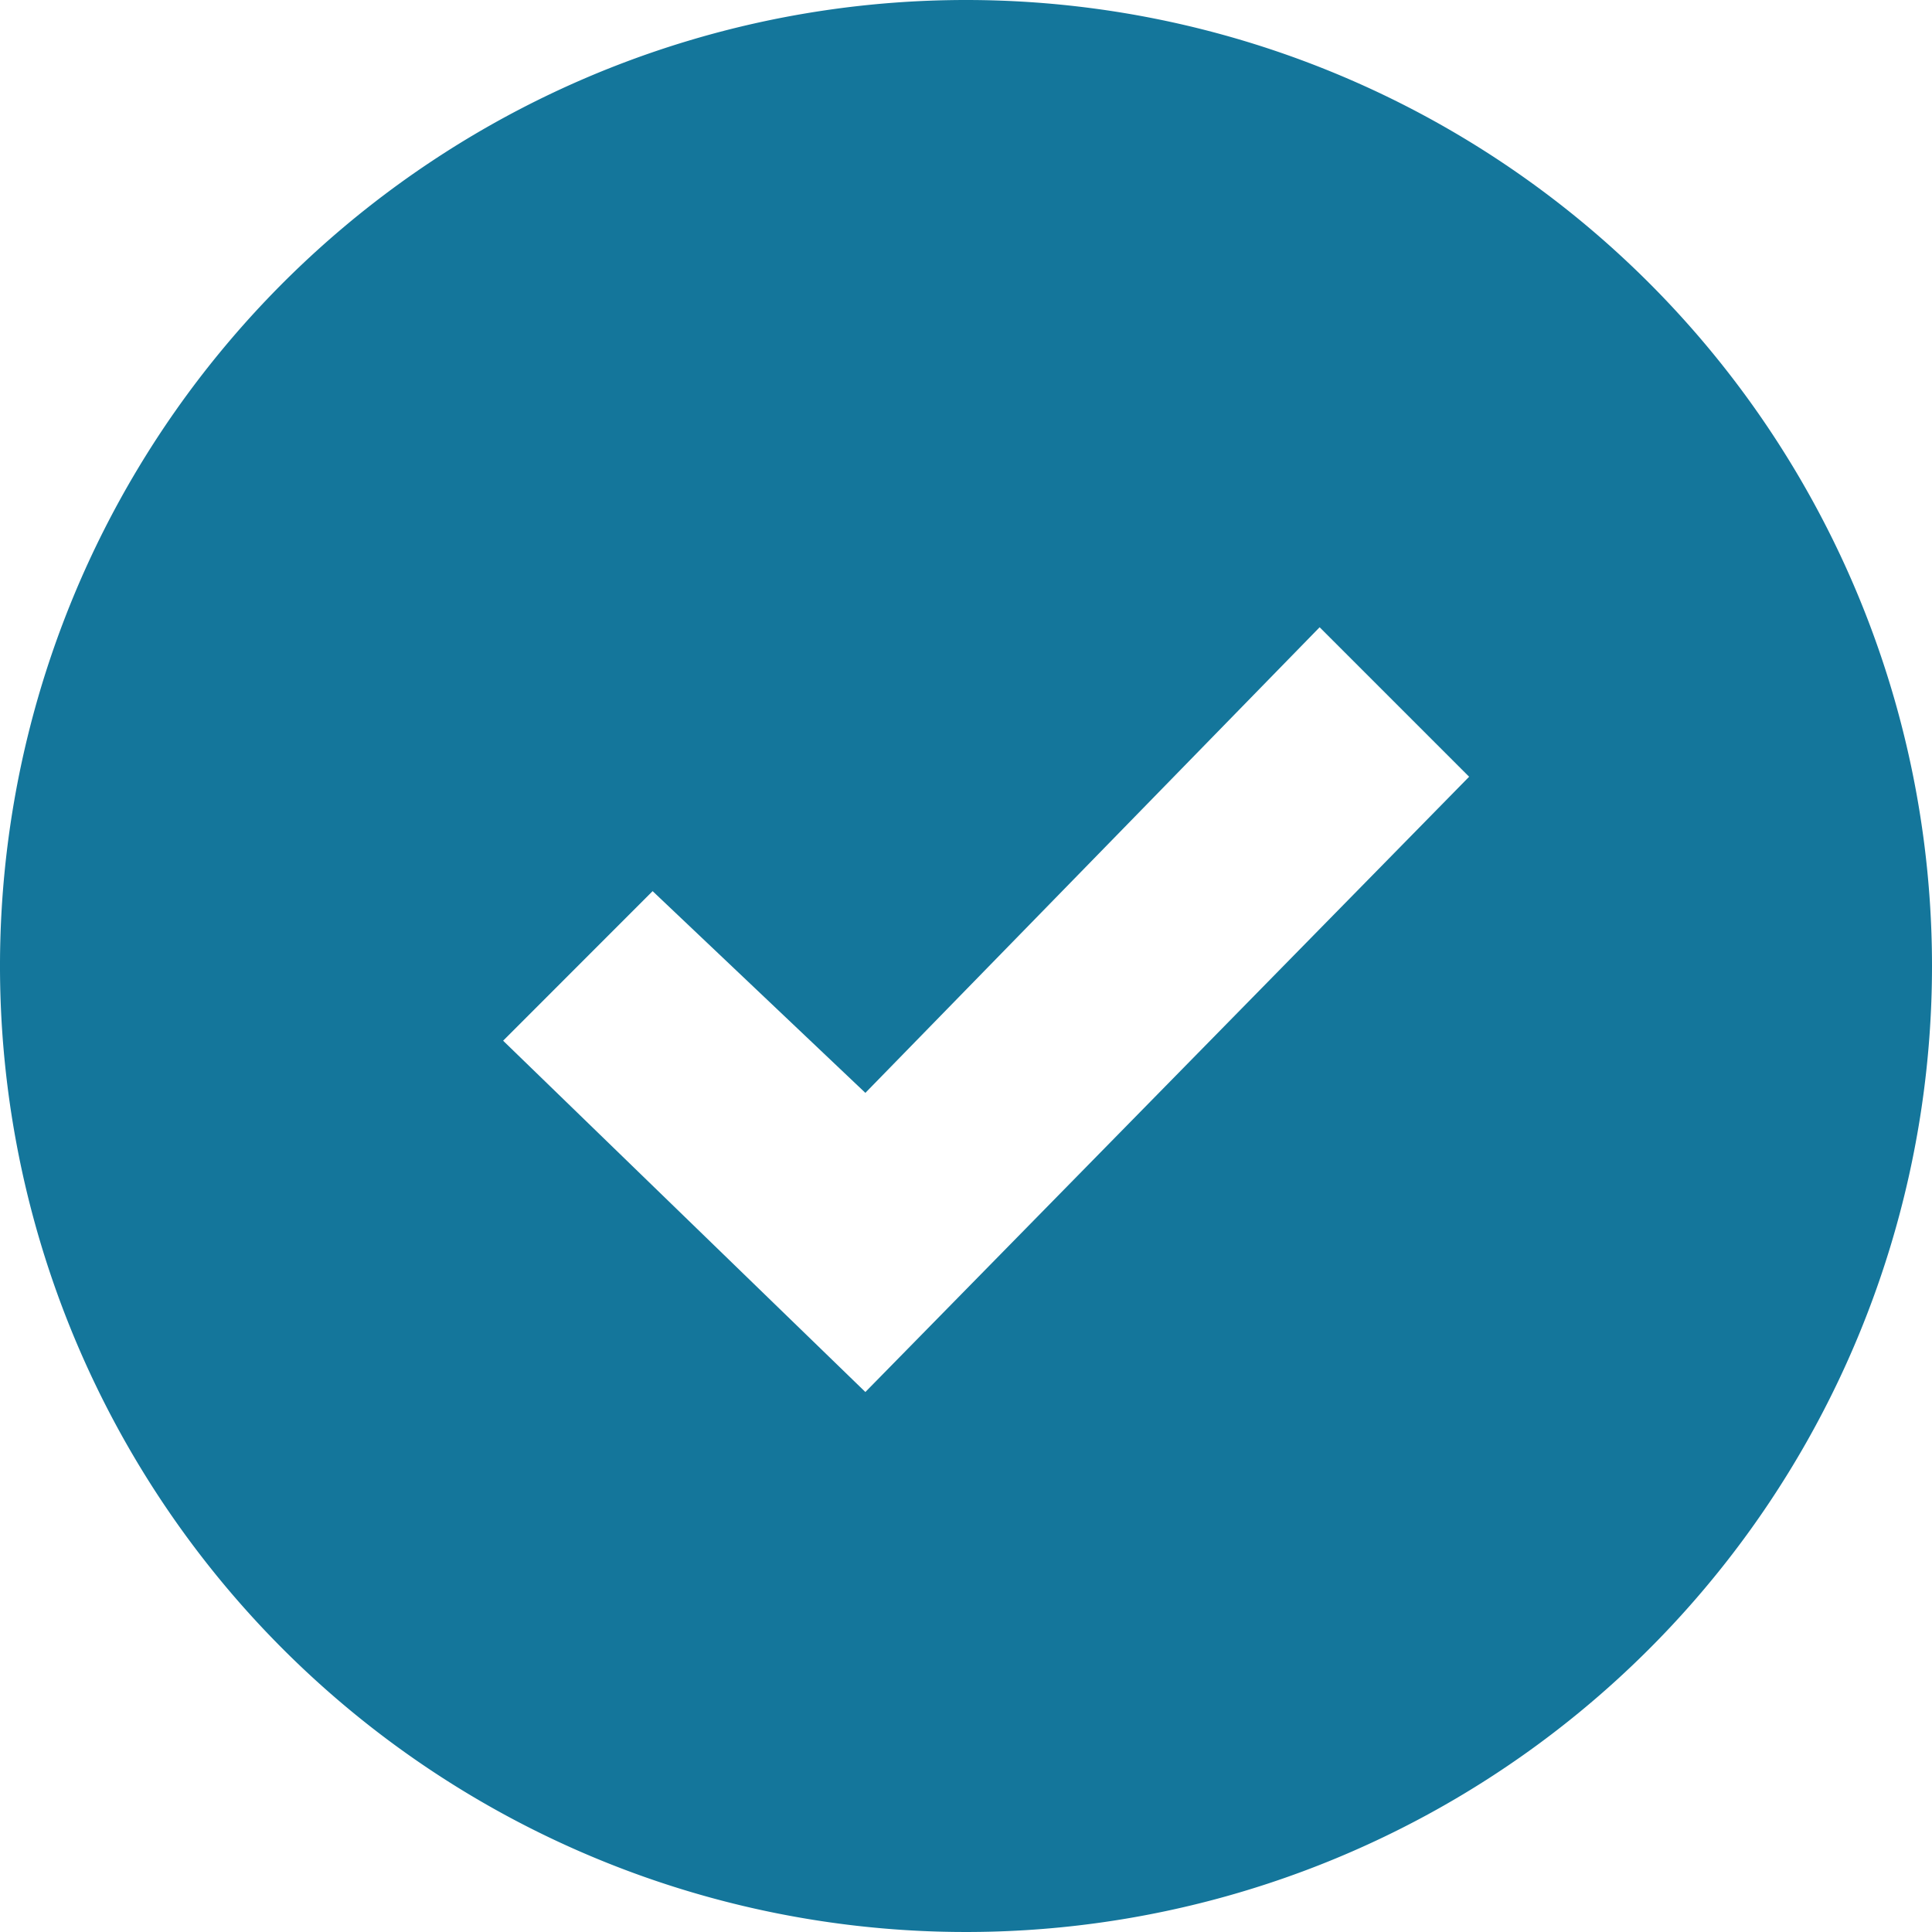 <?xml version="1.0"?>
<svg xmlns="http://www.w3.org/2000/svg" width="24" height="24" viewBox="0 0 24 24"><defs><style>.a{fill:#14769b;}</style></defs><path class="a" d="M12,0A12,12,0,1,0,24,12,12,12,0,0,0,12,0ZM10.75,17.292l-4.5-4.364L8.107,11.07l2.643,2.506,5.643-5.784L18.25,9.649Z"/></svg>

